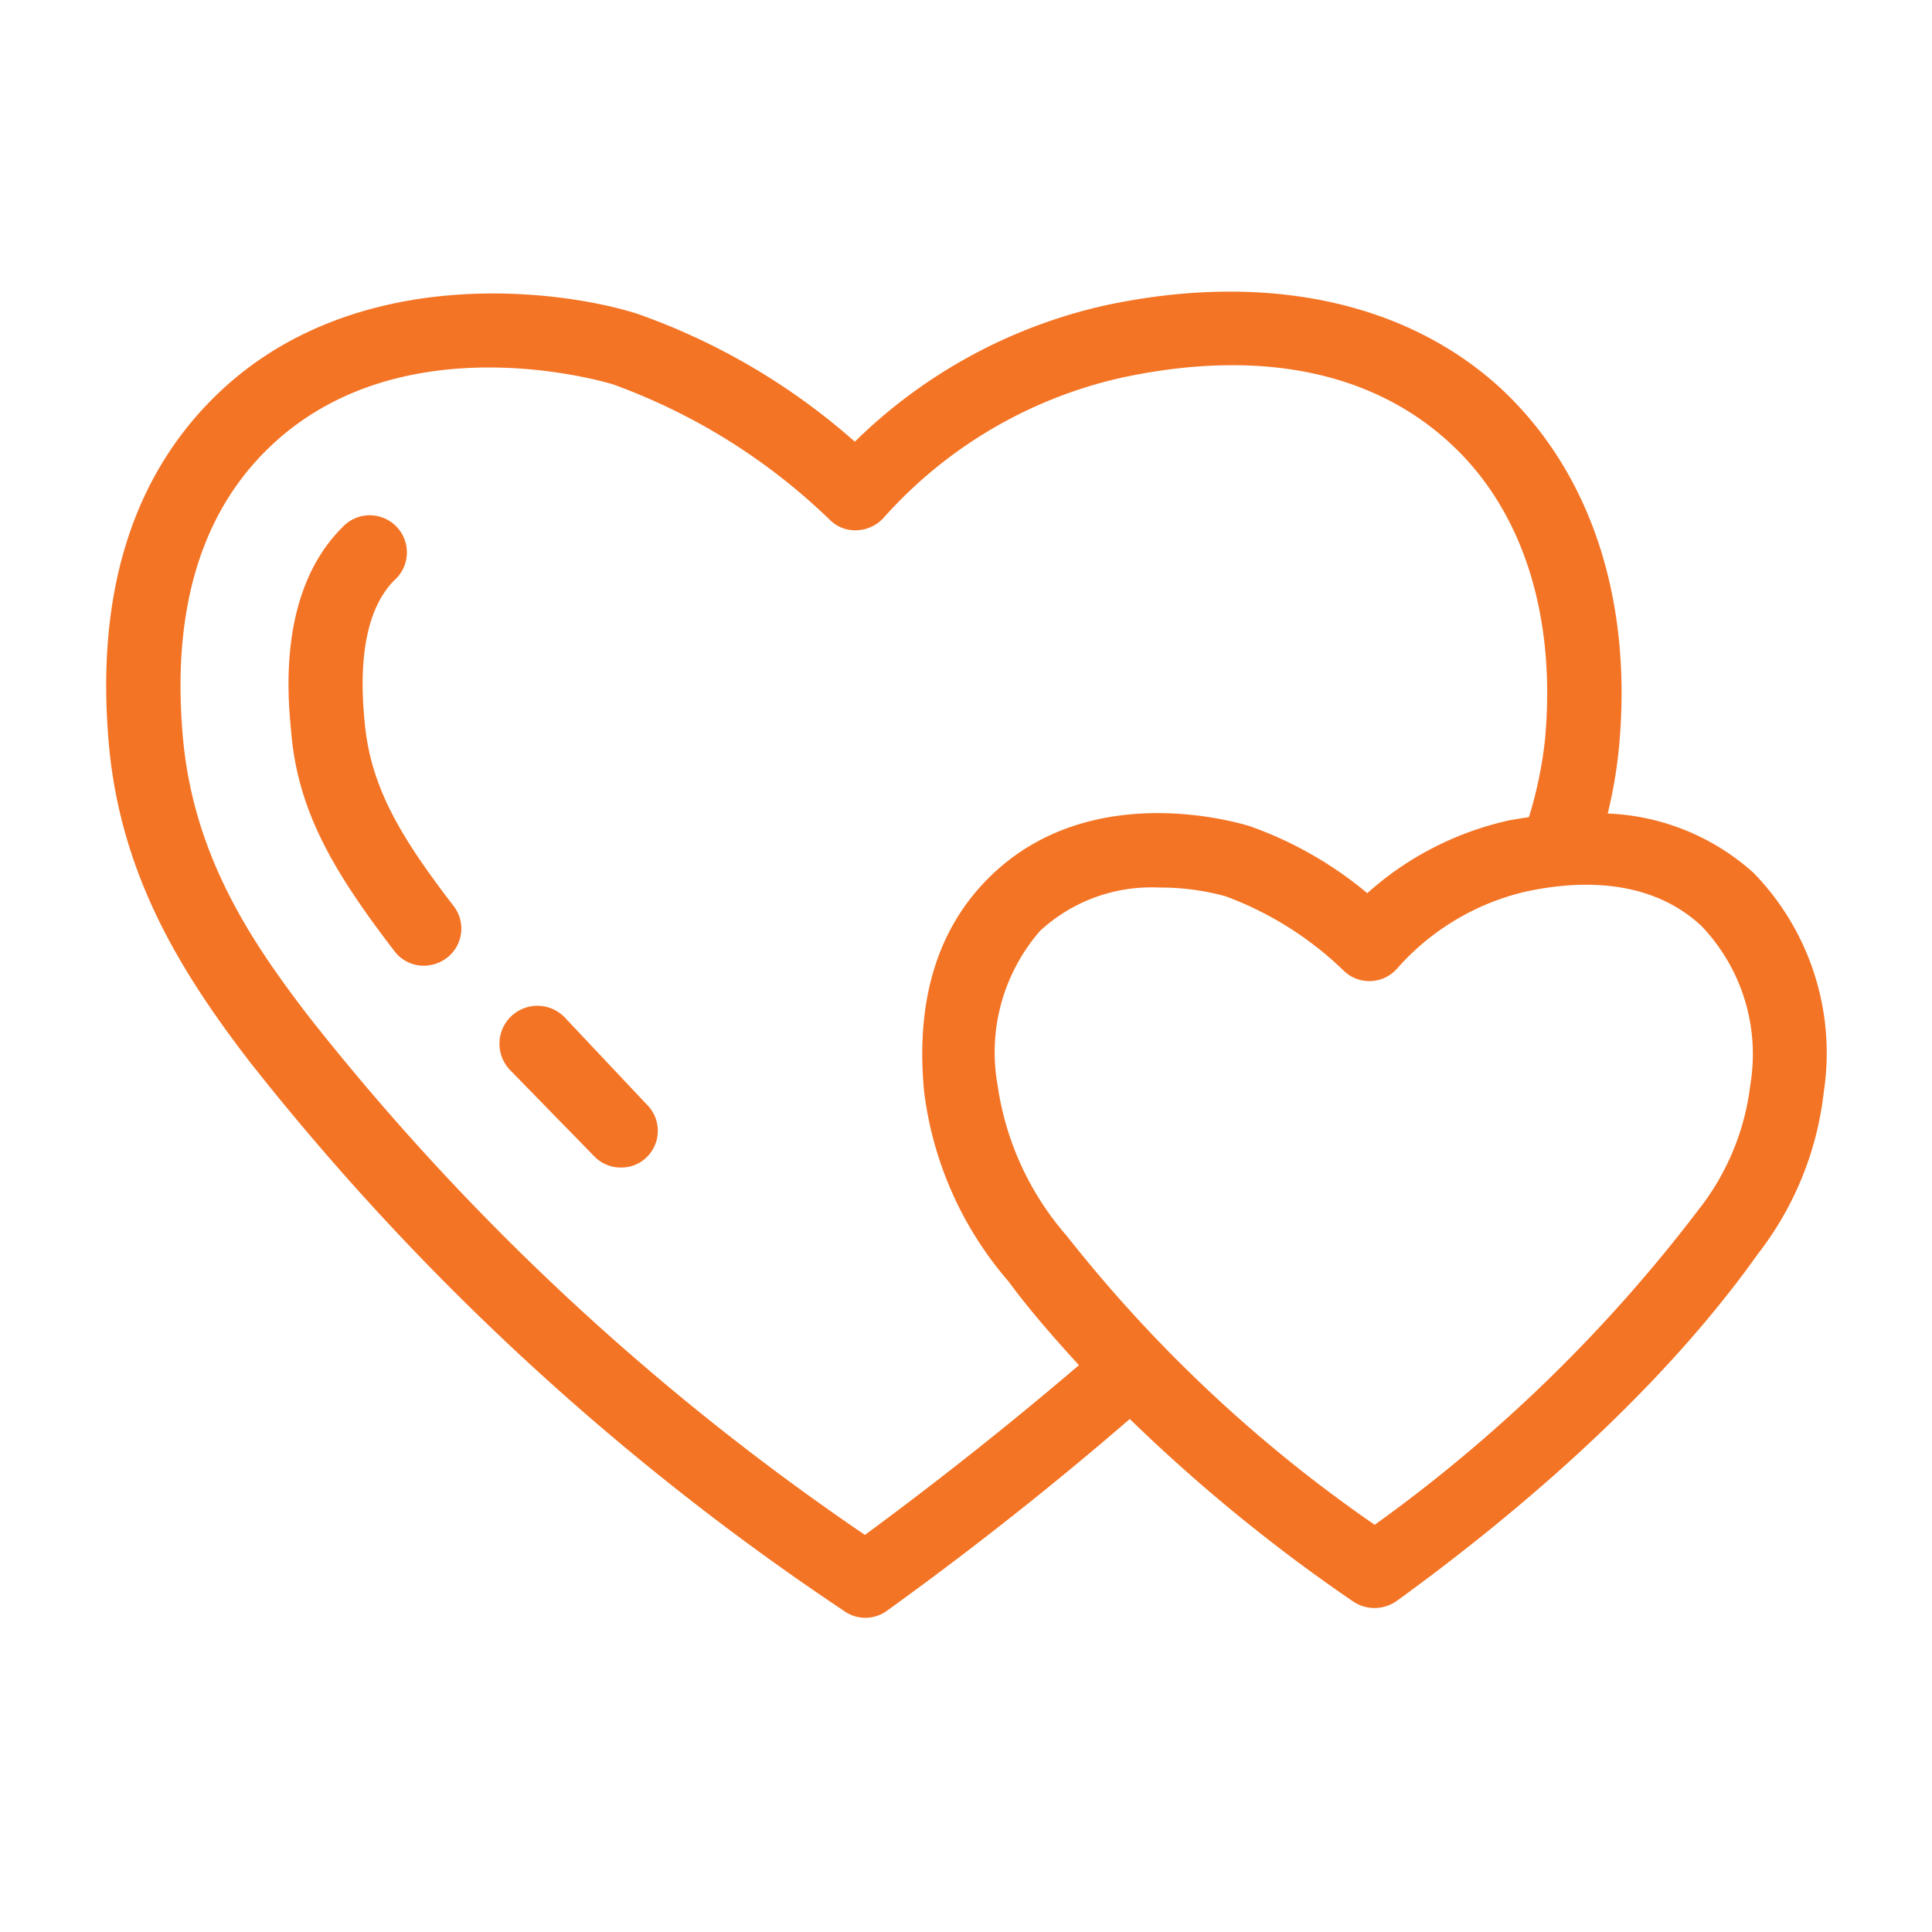 <svg id="Layer_1" data-name="Layer 1" xmlns="http://www.w3.org/2000/svg" width="65" height="65" viewBox="0 0 65 65">
  <defs>
    <style>
      .cls-1 {
        fill: #f47425;
      }
    </style>
  </defs>
  <title>Benefits</title>
  <g>
    <path class="cls-1" d="M19,34.23A1.25,1.25,0,0,0,17.16,36L20,38.91a1.23,1.23,0,0,0,.89.37,1.21,1.21,0,0,0,.87-.35,1.24,1.24,0,0,0,0-1.77Z"/>
    <path class="cls-1" d="M12.27,24.31c-.08-.86-.32-3.47,1-4.79a1.25,1.25,0,1,0-1.76-1.77c-2.15,2.15-1.83,5.65-1.72,6.8C10,27.3,11.25,29.36,13.27,32a1.23,1.23,0,0,0,1,.49,1.29,1.29,0,0,0,.76-.26,1.24,1.24,0,0,0,.23-1.75C13.47,28.15,12.47,26.48,12.27,24.31Z"/>
    <path class="cls-1" d="M59,29.37a7.79,7.79,0,0,0-4.91-2,15.65,15.65,0,0,0,.38-2.24c.46-4.92-.93-9.18-3.91-12-3.21-3-8-4-13.36-2.86a17.45,17.45,0,0,0-8.44,4.59,22.13,22.13,0,0,0-7.31-4.3C19,9.77,11.84,8.73,7.16,13.41c-2.78,2.78-3.95,6.72-3.49,11.71.42,4.45,2.52,7.72,4.73,10.6a86.72,86.72,0,0,0,20,18.48,1.23,1.23,0,0,0,1.43,0c2.91-2.1,5.65-4.27,8.18-6.46a56.29,56.29,0,0,0,7.53,6.15,1.28,1.28,0,0,0,.71.21,1.31,1.31,0,0,0,.73-.23c3.63-2.63,8.69-6.79,12.16-11.68a10.85,10.85,0,0,0,2.22-5.46A8.69,8.69,0,0,0,59,29.37ZM29.1,51.64A83.63,83.63,0,0,1,10.38,34.19c-1.84-2.4-3.84-5.29-4.22-9.31-.39-4.21.54-7.47,2.77-9.7,4.48-4.49,11.61-2.27,11.69-2.25a20.55,20.55,0,0,1,7.32,4.58,1.2,1.2,0,0,0,.9.33,1.28,1.28,0,0,0,.88-.41,15.17,15.17,0,0,1,8-4.72c4.64-1,8.49-.22,11.12,2.25,2.41,2.25,3.52,5.78,3.14,9.92a13.92,13.92,0,0,1-.54,2.61l-.62.1A10.57,10.57,0,0,0,46,30.05a12.78,12.78,0,0,0-4-2.27c-.05,0-5.27-1.72-8.75,1.77-1.72,1.72-2.45,4.13-2.16,7.17a12,12,0,0,0,2.83,6.38c.74,1,1.53,1.9,2.38,2.83C34.05,47.85,31.64,49.77,29.1,51.64ZM58.89,36.48a8.39,8.39,0,0,1-1.76,4.24A51.14,51.14,0,0,1,46.25,51.3a47.55,47.55,0,0,1-10.36-9.72,9.83,9.83,0,0,1-2.33-5.09A6.22,6.22,0,0,1,35,31.31a5.53,5.53,0,0,1,4-1.45,8.36,8.36,0,0,1,2.22.29,11.38,11.38,0,0,1,4,2.52A1.24,1.24,0,0,0,47,32.59,8.27,8.27,0,0,1,51.32,30c1.74-.38,4.18-.48,5.93,1.16A6.24,6.24,0,0,1,58.89,36.48Z"/>
  </g>
</svg>
